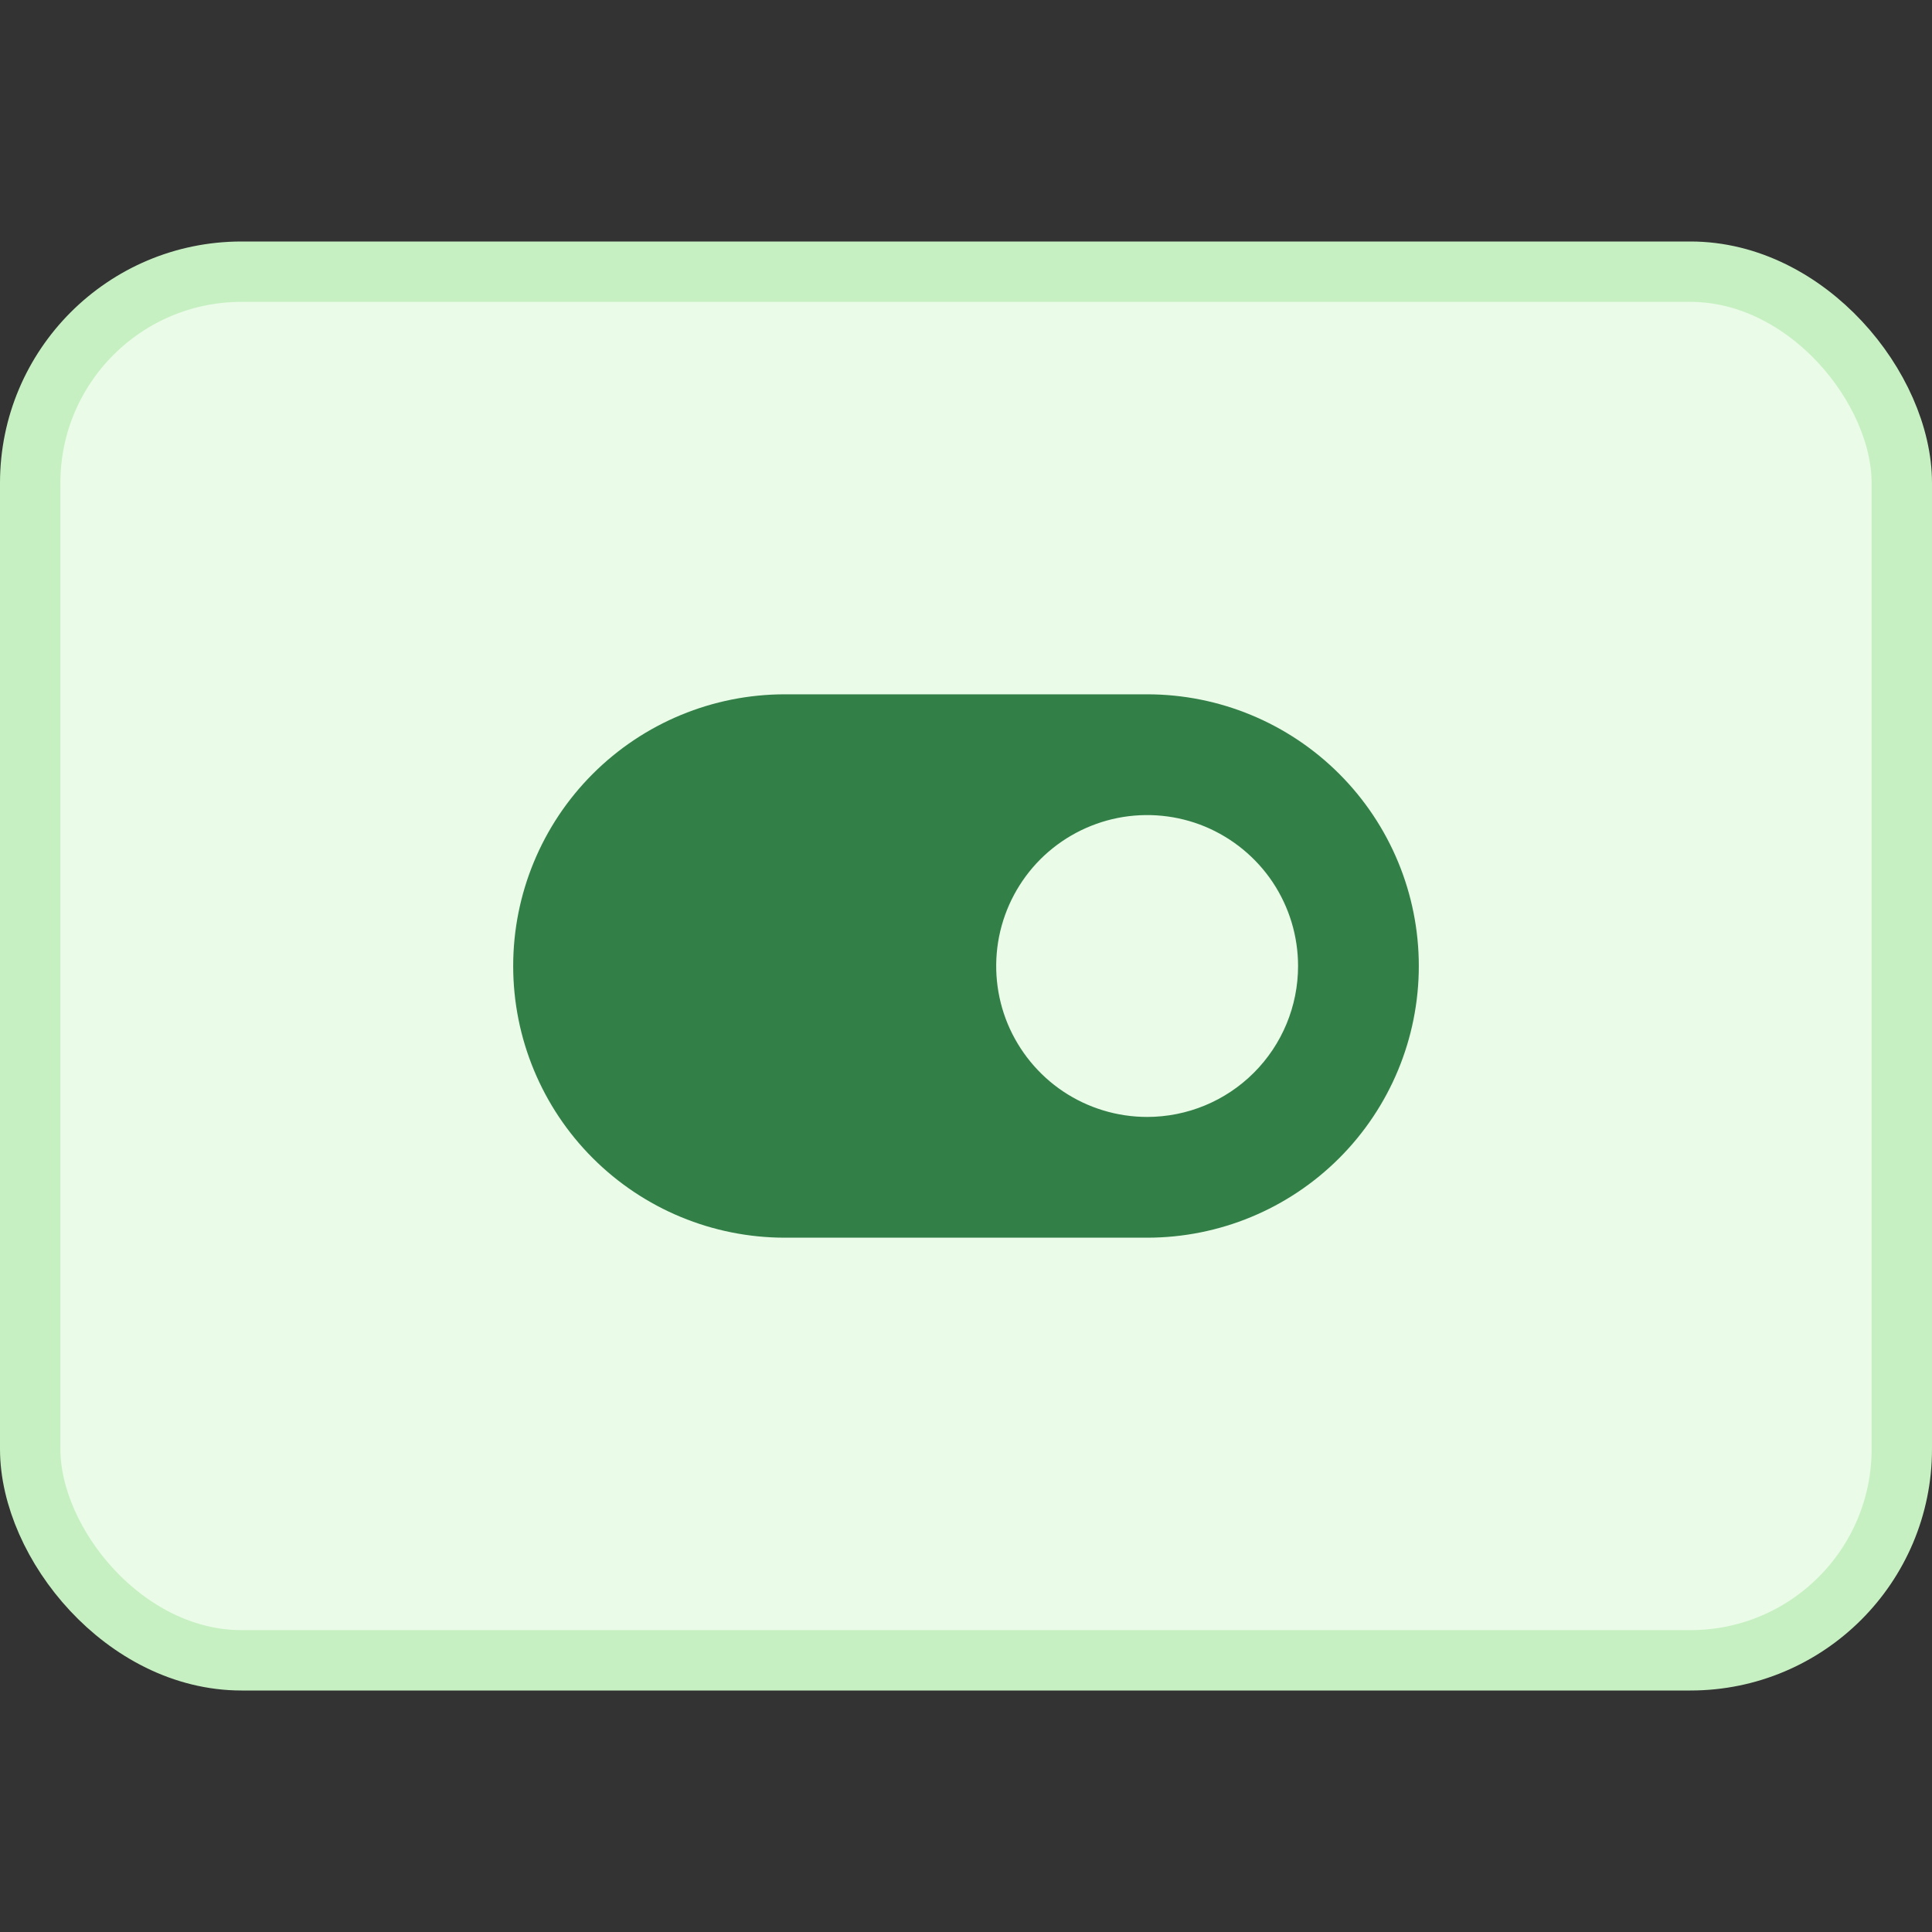 <svg width="32" height="32" viewBox="0 0 32 32" fill="none" xmlns="http://www.w3.org/2000/svg">
<rect x="0" y="0" width="32" height="32" fill="#333333" stroke="none"/>
<rect x="0.5" y="4.5" width="31" height="23" rx="3.5" fill="#EAFBE7"/>
<rect x="0.5" y="4.5" width="31" height="23" rx="3.5" stroke="#C6F0C2"/>
<path d="M19 11.5H13C11.806 11.5 10.662 11.974 9.818 12.818C8.974 13.662 8.5 14.806 8.5 16C8.5 17.194 8.974 18.338 9.818 19.182C10.662 20.026 11.806 20.5 13 20.5H19C20.194 20.5 21.338 20.026 22.182 19.182C23.026 18.338 23.5 17.194 23.5 16C23.5 14.806 23.026 13.662 22.182 12.818C21.338 11.974 20.194 11.5 19 11.5ZM19 18.5C18.506 18.5 18.022 18.353 17.611 18.079C17.2 17.804 16.88 17.413 16.69 16.957C16.501 16.5 16.452 15.997 16.548 15.512C16.645 15.027 16.883 14.582 17.232 14.232C17.582 13.883 18.027 13.645 18.512 13.548C18.997 13.452 19.5 13.501 19.957 13.69C20.413 13.88 20.804 14.2 21.079 14.611C21.353 15.022 21.5 15.505 21.5 16C21.5 16.663 21.237 17.299 20.768 17.768C20.299 18.237 19.663 18.5 19 18.5Z" fill="#328048"/>
</svg>
